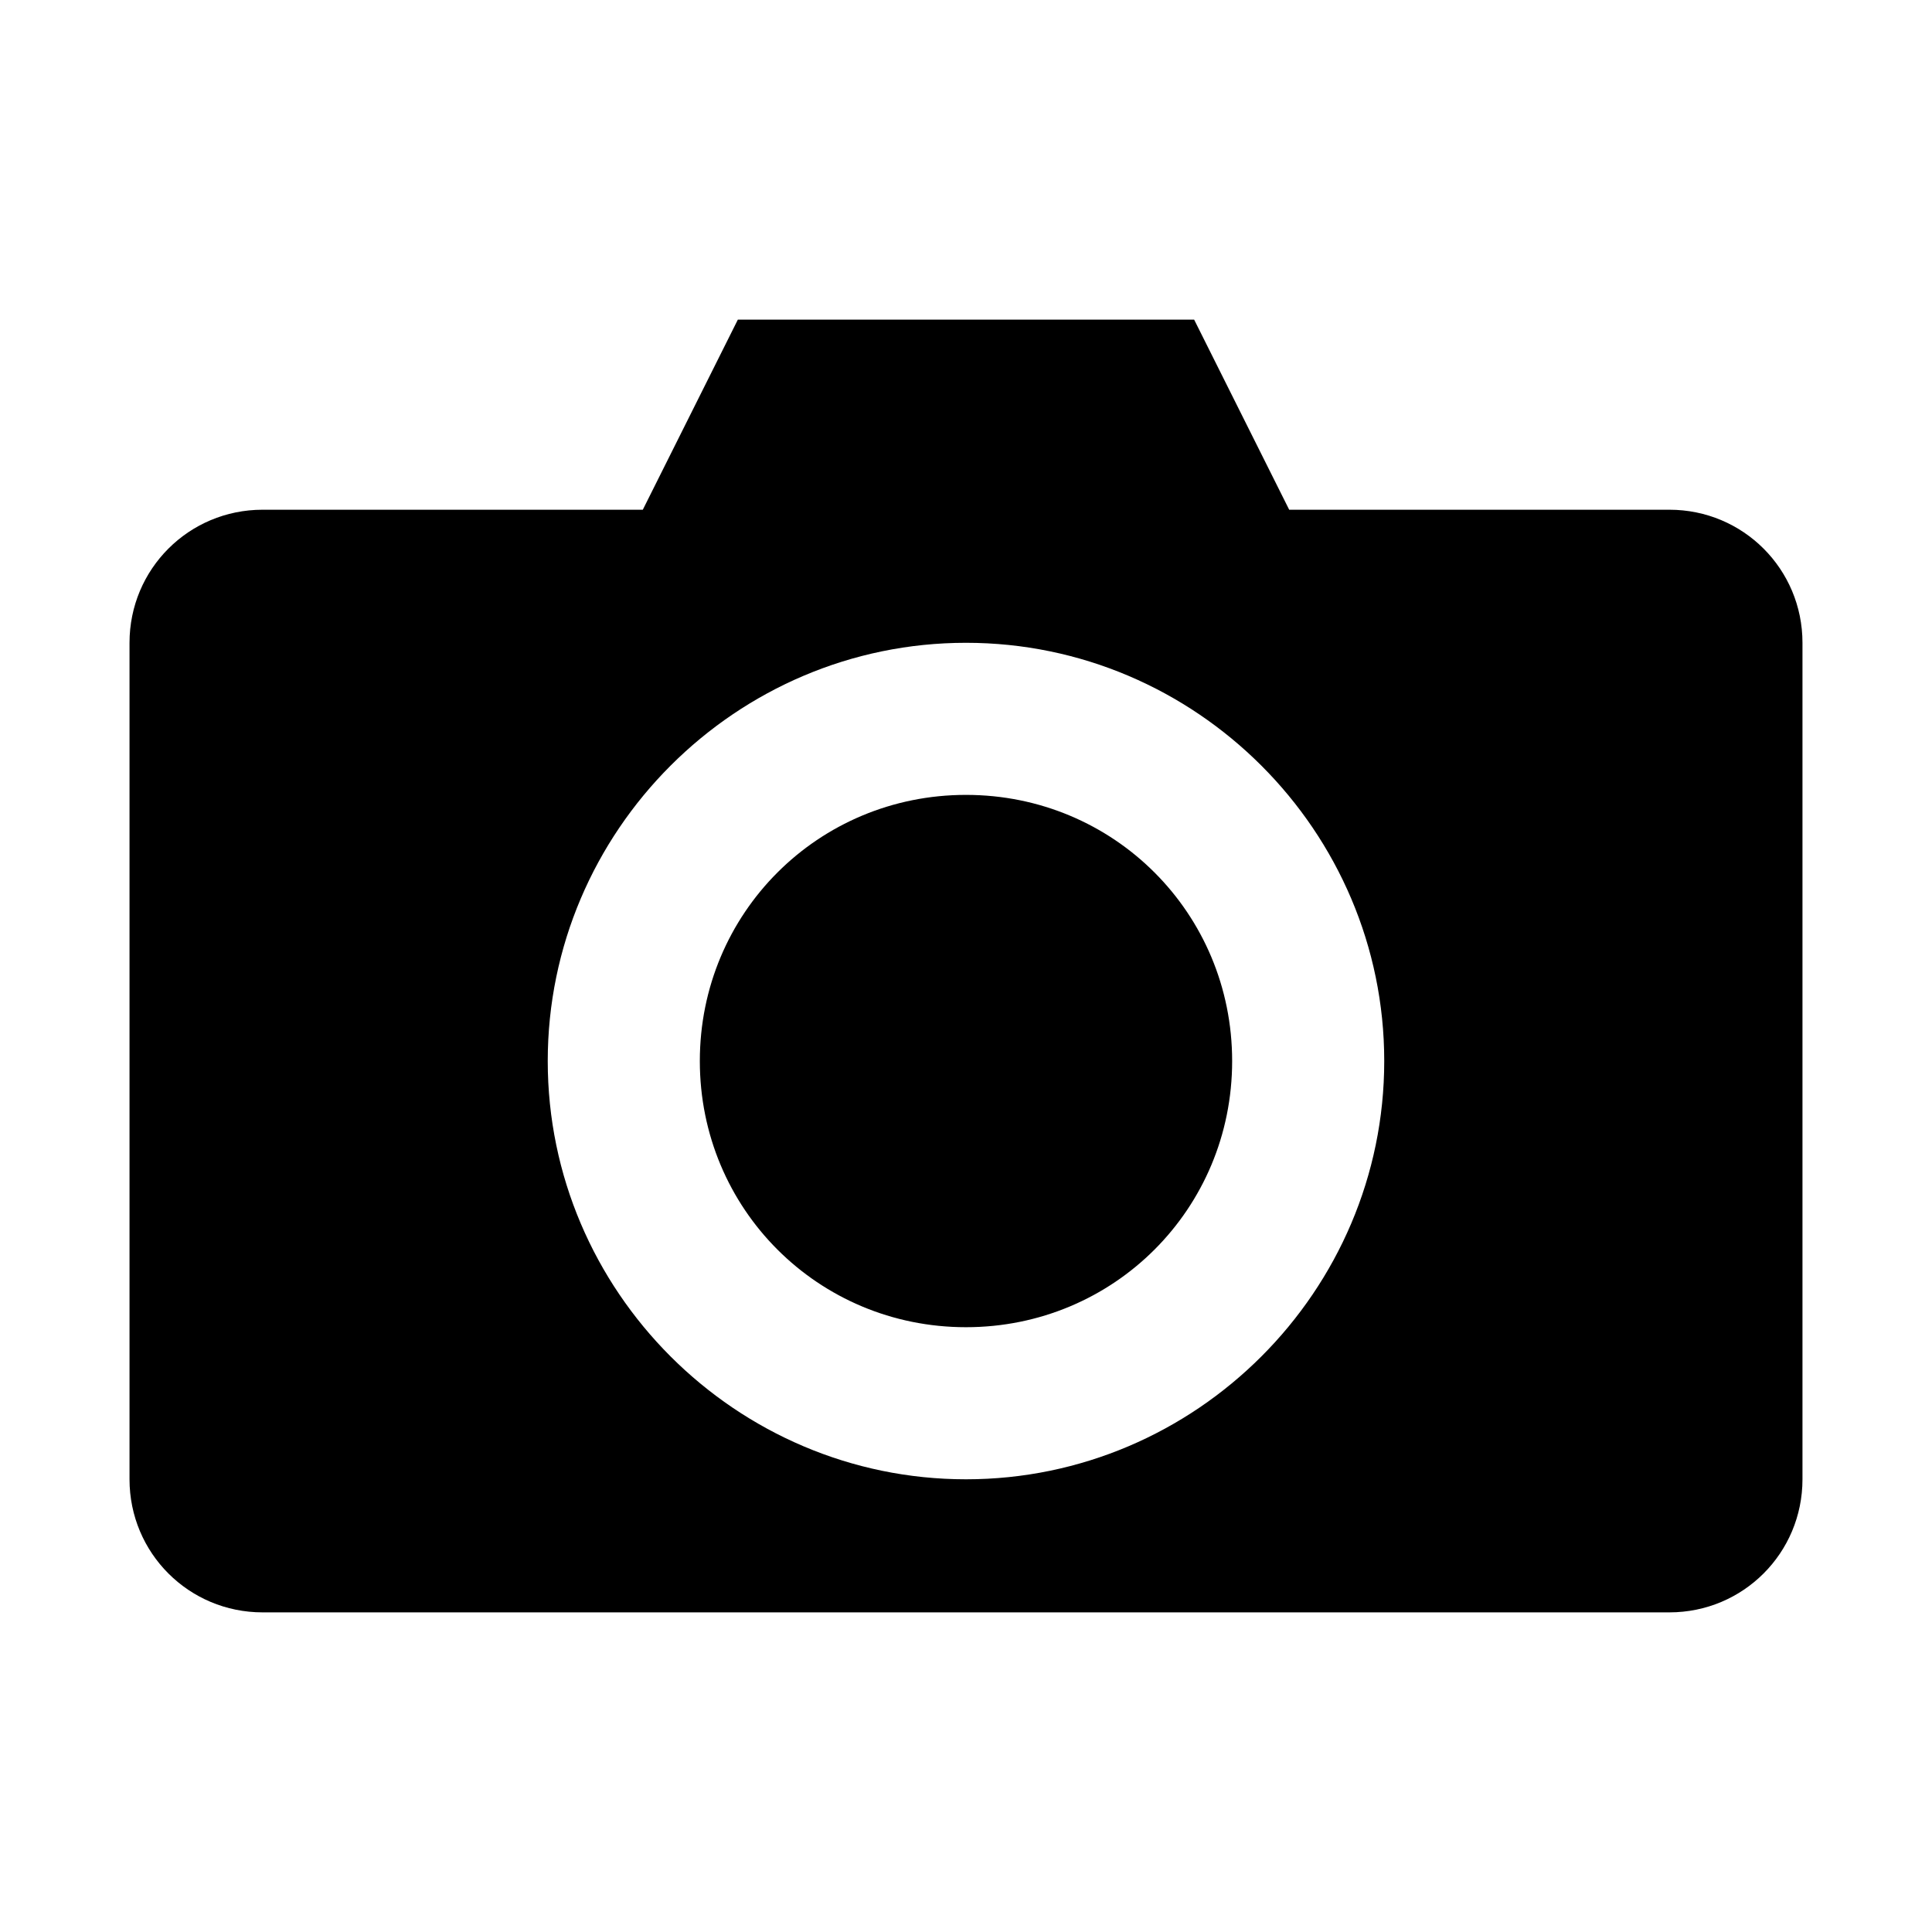 <?xml version="1.0" encoding="UTF-8"?>
<!-- The Best Svg Icon site in the world: iconSvg.co, Visit us! https://iconsvg.co -->
<svg fill="#000000" width="800px" height="800px" version="1.1" viewBox="144 144 512 512" xmlns="http://www.w3.org/2000/svg">
 <path d="m339.54 228.7-25.191 50.383h-100.76c-19.539 0-35.266 15.73-35.266 35.266v221.68c0 19.539 15.73 35.266 35.266 35.266h372.82c19.539 0 35.266-15.73 35.266-35.266v-221.68c0-19.539-15.73-35.266-35.266-35.266h-100.76l-25.191-50.383zm60.457 85.648c60.977 0 110.84 49.863 110.84 110.84 0 60.977-49.863 110.84-110.84 110.84s-110.84-49.863-110.84-110.84c0-60.977 49.863-110.84 110.84-110.84zm0 40.305c-39.191 0-70.535 31.34-70.535 70.535 0 39.191 31.34 70.535 70.535 70.535 39.191 0 70.535-31.34 70.535-70.535 0-39.191-31.34-70.535-70.535-70.535z"/>
</svg>